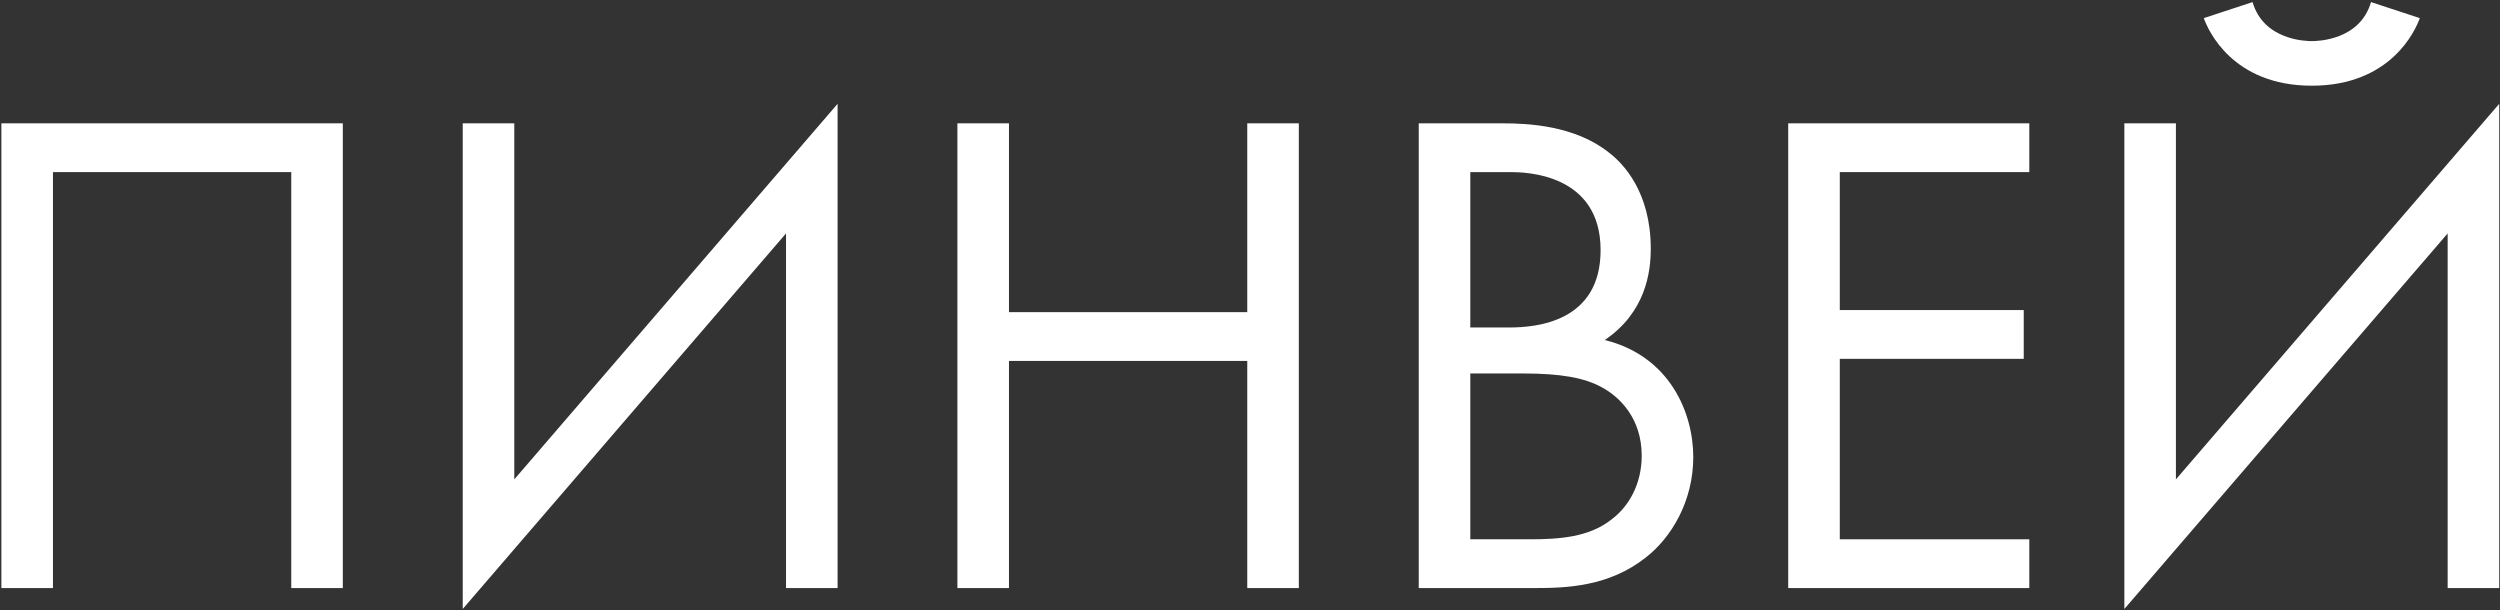 <svg width="897" height="219" viewBox="0 0 897 219" fill="none" xmlns="http://www.w3.org/2000/svg">
<rect x="0" y="0" width="897" height="219" fill="#333333" stroke="none"/>
<path d="M0.5 44.25H123V211H104.5V61.75H19V211H0.5V44.25Z" fill="white"/>
<path d="M282.027 211V83.75L166.027 218.5V44.25H184.527V172L300.527 37.25V211H282.027Z" fill="white"/>
<path d="M362.018 44.25V112H447.518V44.25H466.018V211H447.518V129.5H362.018V211H343.518V44.25H362.018Z" fill="white"/>
<path d="M509.045 44.25H539.045C548.295 44.25 565.045 45 577.295 54.75C582.545 58.75 592.295 69 592.295 89.25C592.295 97.5 590.545 112 575.795 122C599.045 127.75 607.545 148 607.545 164C607.545 180 599.545 193 590.545 200C577.295 210.5 562.045 211 550.545 211H509.045V44.25ZM527.545 61.75V117.5H541.545C551.295 117.5 574.295 115.5 574.295 89.75C574.295 62.25 547.295 61.75 542.045 61.75H527.545ZM527.545 134V193.5H548.795C559.545 193.5 570.045 192.75 578.045 186.5C584.545 181.75 589.045 173.5 589.045 163.5C589.045 150.25 581.295 142.5 574.795 139C568.545 135.5 559.795 134 546.545 134H527.545Z" fill="white"/>
<path d="M728.113 44.25V61.75H660.113V111.25H726.113V128.75H660.113V193.5H728.113V211H641.613V44.25H728.113Z" fill="white"/>
<path d="M878.219 211V83.75L762.219 218.5V44.25H780.719V172L896.719 37.25V211H878.219ZM790.719 6.5L808.219 0.75C812.219 14.5 827.469 14.75 829.469 14.75C831.469 14.75 846.719 14.5 850.719 0.75L868.219 6.5C866.719 10.75 857.969 30.75 829.469 30.75C800.969 30.75 792.219 10.75 790.719 6.5Z" fill="white"/>
</svg>
